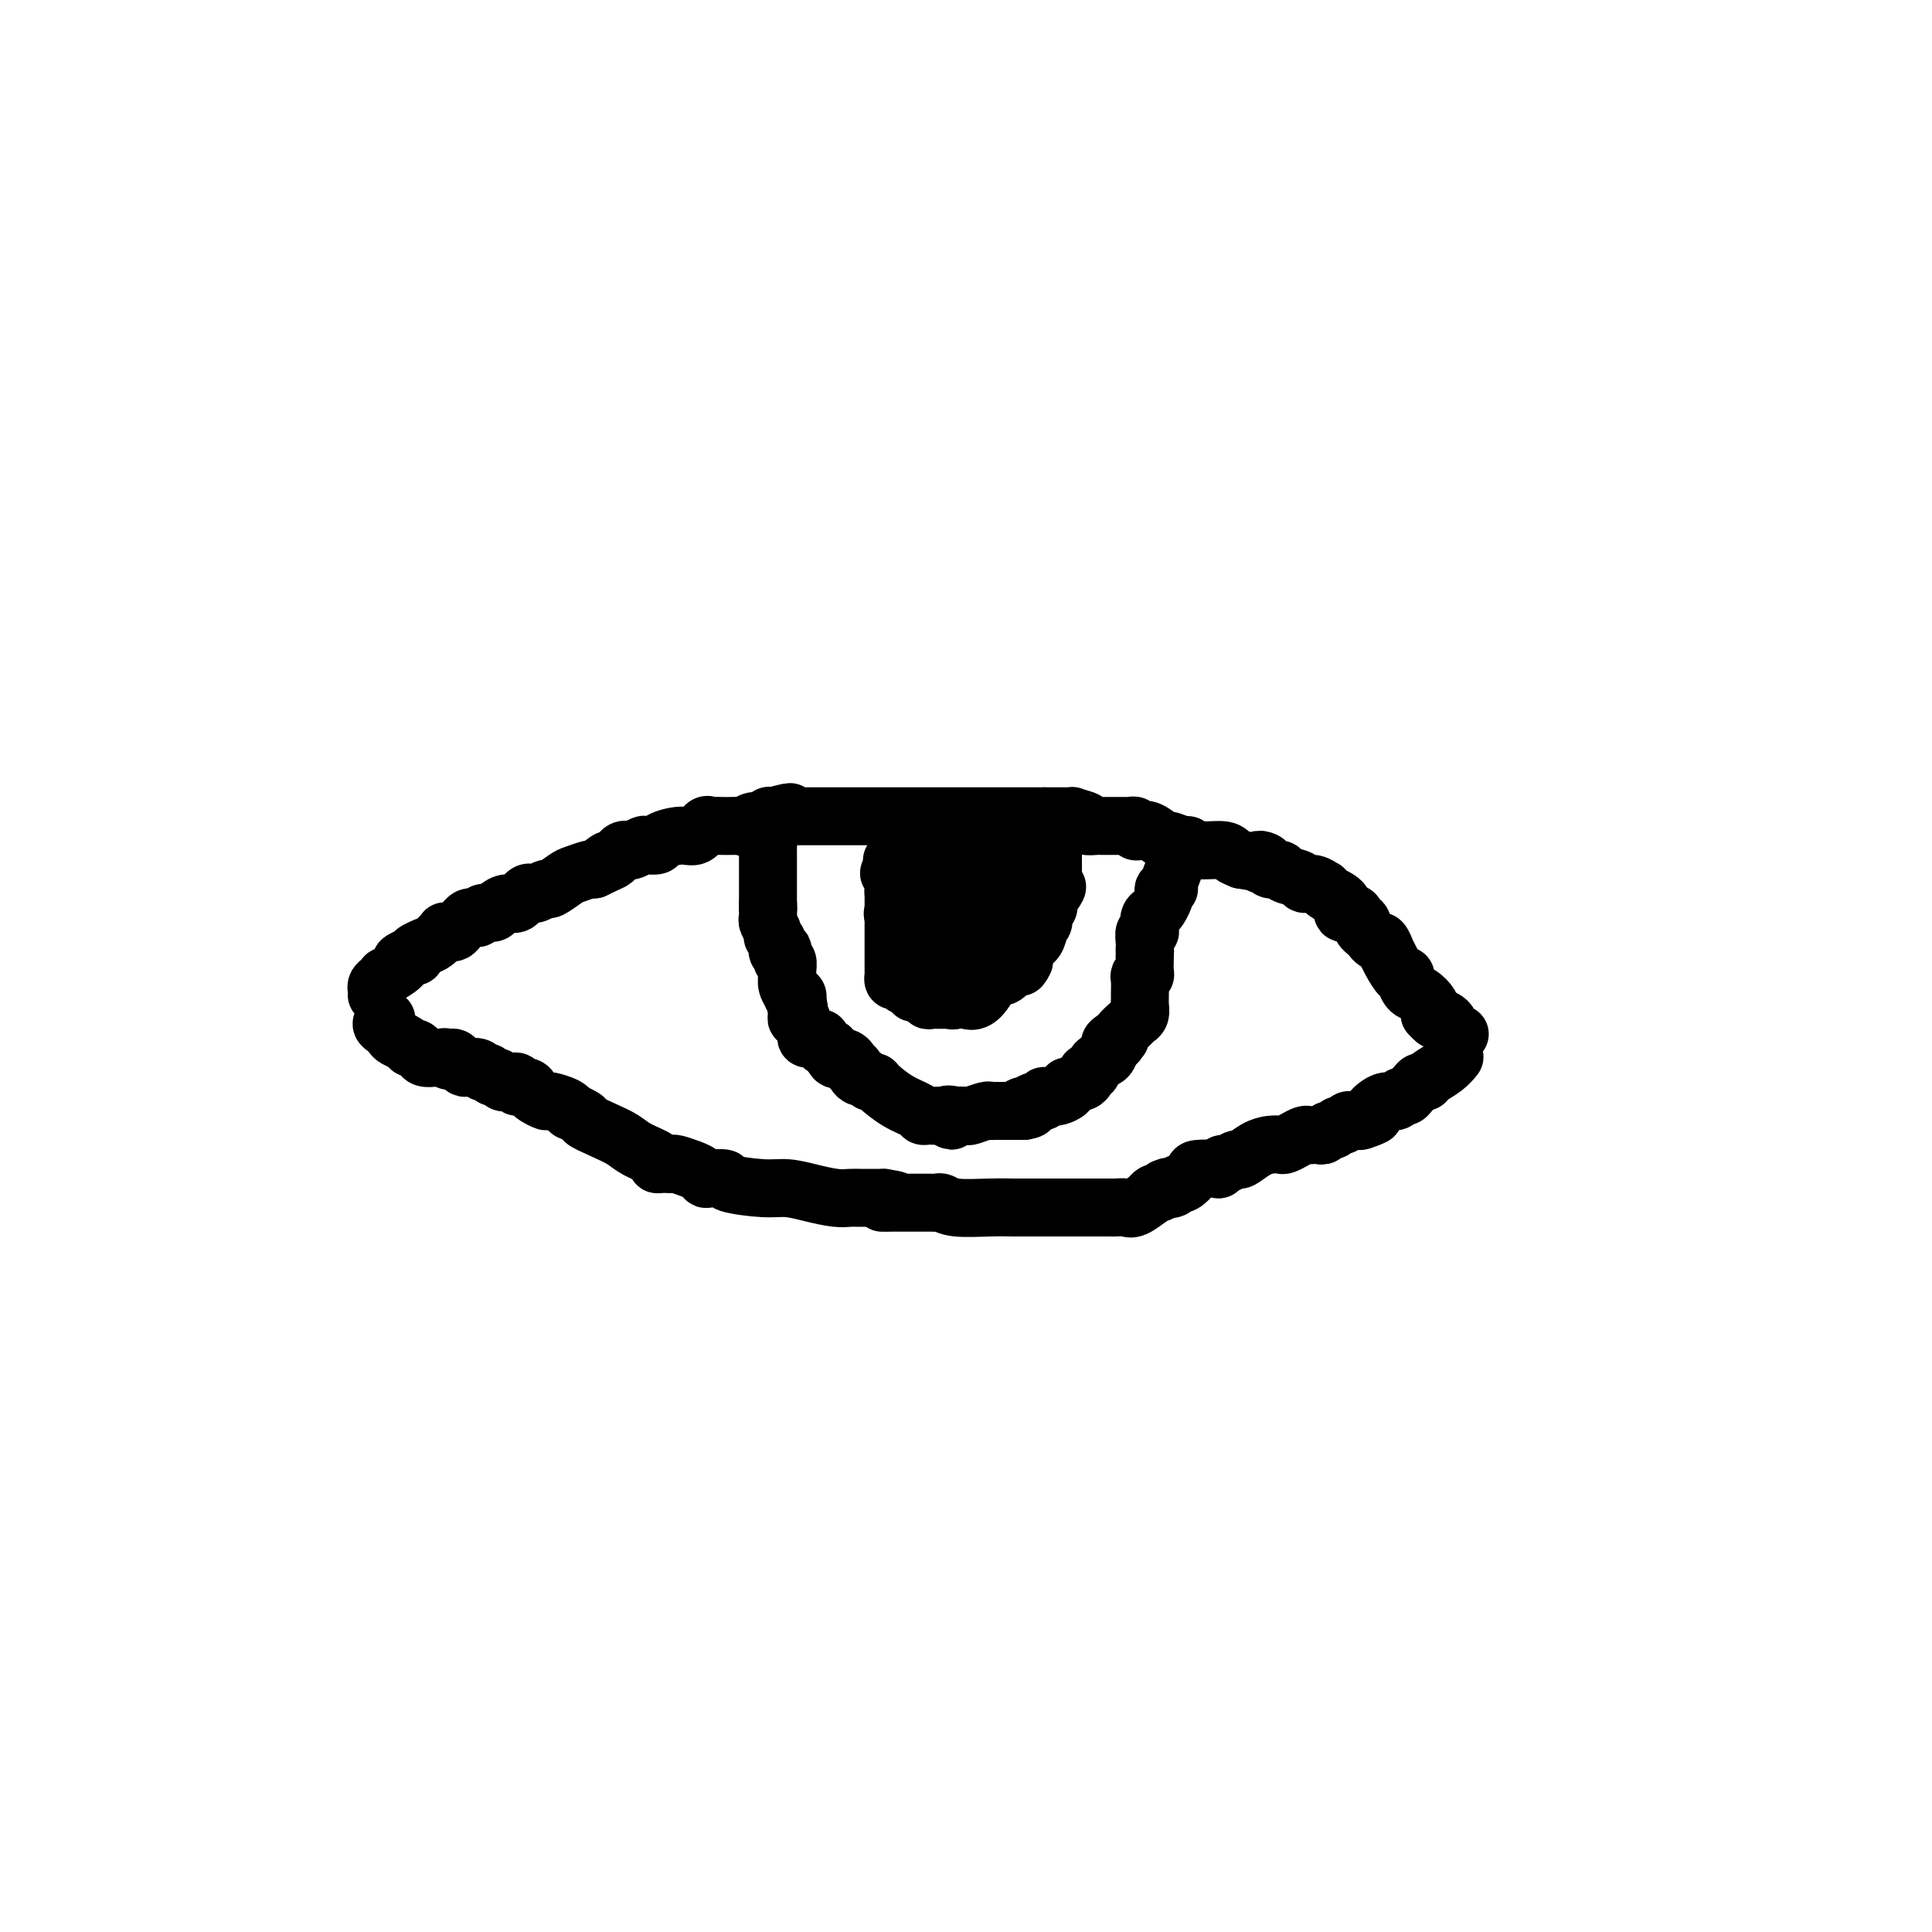 <svg viewBox='0 0 400 400' version='1.1' xmlns='http://www.w3.org/2000/svg' xmlns:xlink='http://www.w3.org/1999/xlink'><g fill='none' stroke='#000000' stroke-width='12' stroke-linecap='round' stroke-linejoin='round'><path d='M78,206c0.020,-0.331 0.041,-0.661 0,-1c-0.041,-0.339 -0.143,-0.686 0,-1c0.143,-0.314 0.530,-0.595 1,-1c0.470,-0.405 1.022,-0.935 1,-1c-0.022,-0.065 -0.619,0.336 0,0c0.619,-0.336 2.455,-1.410 3,-2c0.545,-0.590 -0.199,-0.697 0,-1c0.199,-0.303 1.343,-0.801 2,-1c0.657,-0.199 0.829,-0.100 1,0'/><path d='M86,198c1.140,-1.411 -0.011,-0.938 0,-1c0.011,-0.062 1.183,-0.658 2,-1c0.817,-0.342 1.280,-0.431 2,-1c0.720,-0.569 1.699,-1.620 2,-2c0.301,-0.380 -0.074,-0.091 0,0c0.074,0.091 0.597,-0.018 1,0c0.403,0.018 0.685,0.162 1,0c0.315,-0.162 0.662,-0.631 1,-1c0.338,-0.369 0.667,-0.639 1,-1c0.333,-0.361 0.671,-0.814 1,-1c0.329,-0.186 0.651,-0.105 1,0c0.349,0.105 0.727,0.234 1,0c0.273,-0.234 0.443,-0.831 1,-1c0.557,-0.169 1.501,0.091 2,0c0.499,-0.091 0.554,-0.532 1,-1c0.446,-0.468 1.282,-0.963 2,-1c0.718,-0.037 1.319,0.384 2,0c0.681,-0.384 1.444,-1.571 2,-2c0.556,-0.429 0.907,-0.099 1,0c0.093,0.099 -0.070,-0.033 0,0c0.070,0.033 0.374,0.230 1,0c0.626,-0.230 1.576,-0.889 2,-1c0.424,-0.111 0.324,0.324 1,0c0.676,-0.324 2.130,-1.406 3,-2c0.870,-0.594 1.157,-0.698 2,-1c0.843,-0.302 2.241,-0.800 3,-1c0.759,-0.200 0.880,-0.100 1,0'/><path d='M123,180c6.129,-2.947 2.952,-1.315 2,-1c-0.952,0.315 0.323,-0.686 1,-1c0.677,-0.314 0.758,0.061 1,0c0.242,-0.061 0.646,-0.556 1,-1c0.354,-0.444 0.657,-0.837 1,-1c0.343,-0.163 0.726,-0.095 1,0c0.274,0.095 0.438,0.219 1,0c0.562,-0.219 1.522,-0.781 2,-1c0.478,-0.219 0.474,-0.095 1,0c0.526,0.095 1.584,0.162 2,0c0.416,-0.162 0.191,-0.551 1,-1c0.809,-0.449 2.651,-0.957 4,-1c1.349,-0.043 2.205,0.381 3,0c0.795,-0.381 1.530,-1.566 2,-2c0.470,-0.434 0.675,-0.117 1,0c0.325,0.117 0.769,0.032 1,0c0.231,-0.032 0.250,-0.013 1,0c0.750,0.013 2.232,0.018 3,0c0.768,-0.018 0.822,-0.061 1,0c0.178,0.061 0.482,0.226 1,0c0.518,-0.226 1.252,-0.844 2,-1c0.748,-0.156 1.509,0.150 2,0c0.491,-0.150 0.712,-0.757 1,-1c0.288,-0.243 0.644,-0.121 1,0'/><path d='M160,169c6.112,-1.702 2.893,-0.456 2,0c-0.893,0.456 0.538,0.122 1,0c0.462,-0.122 -0.047,-0.033 0,0c0.047,0.033 0.651,0.009 1,0c0.349,-0.009 0.443,-0.002 1,0c0.557,0.002 1.578,0.001 2,0c0.422,-0.001 0.245,-0.000 1,0c0.755,0.000 2.442,0.000 4,0c1.558,-0.000 2.987,-0.000 4,0c1.013,0.000 1.609,0.000 2,0c0.391,-0.000 0.576,-0.000 1,0c0.424,0.000 1.087,0.000 2,0c0.913,-0.000 2.076,-0.000 3,0c0.924,0.000 1.608,0.000 2,0c0.392,-0.000 0.491,-0.000 1,0c0.509,0.000 1.429,0.000 2,0c0.571,-0.000 0.795,-0.000 1,0c0.205,0.000 0.392,0.000 0,0c-0.392,-0.000 -1.363,-0.000 1,0c2.363,0.000 8.061,0.000 11,0c2.939,-0.000 3.118,-0.000 5,0c1.882,0.000 5.468,0.000 7,0c1.532,-0.000 1.009,-0.000 1,0c-0.009,0.000 0.495,0.000 1,0'/><path d='M216,169c8.362,-0.003 1.268,-0.011 0,0c-1.268,0.011 3.289,0.041 5,0c1.711,-0.041 0.576,-0.155 1,0c0.424,0.155 2.407,0.577 3,1c0.593,0.423 -0.206,0.845 0,1c0.206,0.155 1.416,0.041 2,0c0.584,-0.041 0.543,-0.011 1,0c0.457,0.011 1.414,0.003 2,0c0.586,-0.003 0.802,-0.002 1,0c0.198,0.002 0.378,0.004 1,0c0.622,-0.004 1.686,-0.015 2,0c0.314,0.015 -0.121,0.054 0,0c0.121,-0.054 0.800,-0.203 1,0c0.200,0.203 -0.079,0.757 0,1c0.079,0.243 0.515,0.174 1,0c0.485,-0.174 1.019,-0.454 2,0c0.981,0.454 2.409,1.642 3,2c0.591,0.358 0.343,-0.115 1,0c0.657,0.115 2.217,0.818 3,1c0.783,0.182 0.790,-0.159 1,0c0.210,0.159 0.623,0.816 2,1c1.377,0.184 3.717,-0.104 5,0c1.283,0.104 1.509,0.601 2,1c0.491,0.399 1.245,0.699 2,1'/><path d='M257,178c7.263,1.327 4.920,0.145 4,0c-0.920,-0.145 -0.417,0.749 0,1c0.417,0.251 0.749,-0.140 1,0c0.251,0.140 0.419,0.812 1,1c0.581,0.188 1.573,-0.108 2,0c0.427,0.108 0.290,0.621 1,1c0.710,0.379 2.267,0.623 3,1c0.733,0.377 0.642,0.888 1,1c0.358,0.112 1.165,-0.175 2,0c0.835,0.175 1.696,0.811 2,1c0.304,0.189 0.050,-0.069 0,0c-0.050,0.069 0.105,0.466 1,1c0.895,0.534 2.531,1.204 3,2c0.469,0.796 -0.229,1.719 0,2c0.229,0.281 1.386,-0.079 2,0c0.614,0.079 0.687,0.596 1,1c0.313,0.404 0.867,0.696 1,1c0.133,0.304 -0.157,0.620 0,1c0.157,0.380 0.759,0.823 1,1c0.241,0.177 0.120,0.089 0,0'/><path d='M283,193c1.879,1.704 1.077,0.963 1,1c-0.077,0.037 0.570,0.852 1,1c0.430,0.148 0.644,-0.369 1,0c0.356,0.369 0.856,1.625 1,2c0.144,0.375 -0.067,-0.132 0,0c0.067,0.132 0.413,0.904 1,2c0.587,1.096 1.417,2.516 2,3c0.583,0.484 0.920,0.031 1,0c0.080,-0.031 -0.098,0.359 0,1c0.098,0.641 0.471,1.534 1,2c0.529,0.466 1.214,0.506 2,1c0.786,0.494 1.673,1.441 2,2c0.327,0.559 0.093,0.731 0,1c-0.093,0.269 -0.047,0.634 0,1'/><path d='M296,210c2.251,2.570 1.378,0.496 1,0c-0.378,-0.496 -0.261,0.588 0,1c0.261,0.412 0.666,0.153 1,0c0.334,-0.153 0.598,-0.198 1,0c0.402,0.198 0.943,0.641 1,1c0.057,0.359 -0.369,0.635 0,1c0.369,0.365 1.534,0.819 2,1c0.466,0.181 0.233,0.091 0,0'/><path d='M80,211c-0.510,0.333 -1.020,0.666 -1,1c0.020,0.334 0.569,0.668 1,1c0.431,0.332 0.745,0.663 1,1c0.255,0.337 0.450,0.682 1,1c0.550,0.318 1.456,0.611 2,1c0.544,0.389 0.727,0.875 1,1c0.273,0.125 0.636,-0.110 1,0c0.364,0.110 0.727,0.565 1,1c0.273,0.435 0.455,0.848 1,1c0.545,0.152 1.455,0.041 2,0c0.545,-0.041 0.727,-0.012 1,0c0.273,0.012 0.636,0.006 1,0'/><path d='M92,219c1.809,1.234 0.330,0.320 0,0c-0.330,-0.320 0.488,-0.047 1,0c0.512,0.047 0.718,-0.132 1,0c0.282,0.132 0.639,0.575 1,1c0.361,0.425 0.727,0.831 1,1c0.273,0.169 0.454,0.102 1,0c0.546,-0.102 1.456,-0.239 2,0c0.544,0.239 0.723,0.852 1,1c0.277,0.148 0.651,-0.171 1,0c0.349,0.171 0.672,0.830 1,1c0.328,0.170 0.661,-0.150 1,0c0.339,0.150 0.684,0.771 1,1c0.316,0.229 0.605,0.065 1,0c0.395,-0.065 0.897,-0.032 1,0c0.103,0.032 -0.193,0.064 0,0c0.193,-0.064 0.877,-0.225 1,0c0.123,0.225 -0.314,0.835 0,1c0.314,0.165 1.377,-0.114 2,0c0.623,0.114 0.804,0.622 1,1c0.196,0.378 0.406,0.626 1,1c0.594,0.374 1.572,0.873 2,1c0.428,0.127 0.308,-0.120 1,0c0.692,0.120 2.198,0.606 3,1c0.802,0.394 0.901,0.697 1,1'/><path d='M118,230c4.516,2.059 2.805,1.707 3,2c0.195,0.293 2.296,1.231 4,2c1.704,0.769 3.009,1.369 4,2c0.991,0.631 1.666,1.293 3,2c1.334,0.707 3.328,1.457 4,2c0.672,0.543 0.024,0.877 0,1c-0.024,0.123 0.578,0.036 1,0c0.422,-0.036 0.666,-0.021 1,0c0.334,0.021 0.759,0.048 1,0c0.241,-0.048 0.300,-0.170 1,0c0.700,0.170 2.042,0.633 3,1c0.958,0.367 1.533,0.637 2,1c0.467,0.363 0.827,0.819 1,1c0.173,0.181 0.159,0.086 1,0c0.841,-0.086 2.537,-0.164 3,0c0.463,0.164 -0.308,0.570 1,1c1.308,0.430 4.696,0.886 7,1c2.304,0.114 3.523,-0.113 5,0c1.477,0.113 3.212,0.566 5,1c1.788,0.434 3.631,0.848 5,1c1.369,0.152 2.265,0.041 3,0c0.735,-0.041 1.310,-0.011 2,0c0.690,0.011 1.494,0.003 2,0c0.506,-0.003 0.713,-0.001 1,0c0.287,0.001 0.653,0.000 1,0c0.347,-0.000 0.673,-0.000 1,0'/><path d='M183,248c5.624,0.845 1.184,0.959 0,1c-1.184,0.041 0.887,0.011 2,0c1.113,-0.011 1.268,-0.003 2,0c0.732,0.003 2.041,-0.000 3,0c0.959,0.000 1.569,0.004 2,0c0.431,-0.004 0.684,-0.015 1,0c0.316,0.015 0.696,0.057 1,0c0.304,-0.057 0.531,-0.211 1,0c0.469,0.211 1.181,0.789 3,1c1.819,0.211 4.747,0.057 7,0c2.253,-0.057 3.832,-0.015 5,0c1.168,0.015 1.924,0.004 3,0c1.076,-0.004 2.471,-0.001 4,0c1.529,0.001 3.191,0.000 4,0c0.809,-0.000 0.765,-0.000 1,0c0.235,0.000 0.750,0.000 1,0c0.250,-0.000 0.234,-0.000 1,0c0.766,0.000 2.312,0.000 3,0c0.688,-0.000 0.516,-0.001 1,0c0.484,0.001 1.623,0.002 2,0c0.377,-0.002 -0.007,-0.008 0,0c0.007,0.008 0.404,0.031 1,0c0.596,-0.031 1.392,-0.118 2,0c0.608,0.118 1.027,0.439 2,0c0.973,-0.439 2.498,-1.637 3,-2c0.502,-0.363 -0.020,0.109 0,0c0.020,-0.109 0.582,-0.799 1,-1c0.418,-0.201 0.691,0.085 1,0c0.309,-0.085 0.655,-0.543 1,-1'/><path d='M241,246c1.418,-0.637 0.962,-0.230 1,0c0.038,0.230 0.570,0.282 1,0c0.430,-0.282 0.757,-0.899 1,-1c0.243,-0.101 0.400,0.314 1,0c0.600,-0.314 1.642,-1.356 2,-2c0.358,-0.644 0.031,-0.889 1,-1c0.969,-0.111 3.233,-0.086 4,0c0.767,0.086 0.035,0.235 0,0c-0.035,-0.235 0.626,-0.854 1,-1c0.374,-0.146 0.460,0.182 1,0c0.540,-0.182 1.535,-0.872 2,-1c0.465,-0.128 0.400,0.306 1,0c0.600,-0.306 1.865,-1.353 3,-2c1.135,-0.647 2.139,-0.895 3,-1c0.861,-0.105 1.579,-0.067 2,0c0.421,0.067 0.547,0.162 1,0c0.453,-0.162 1.235,-0.579 2,-1c0.765,-0.421 1.514,-0.844 2,-1c0.486,-0.156 0.707,-0.046 1,0c0.293,0.046 0.656,0.027 1,0c0.344,-0.027 0.670,-0.064 1,0c0.330,0.064 0.666,0.228 1,0c0.334,-0.228 0.667,-0.850 1,-1c0.333,-0.150 0.667,0.170 1,0c0.333,-0.170 0.667,-0.830 1,-1c0.333,-0.170 0.667,0.150 1,0c0.333,-0.150 0.667,-0.771 1,-1c0.333,-0.229 0.667,-0.065 1,0c0.333,0.065 0.667,0.033 1,0'/><path d='M281,232c6.368,-2.118 2.286,-0.414 1,0c-1.286,0.414 0.222,-0.462 1,-1c0.778,-0.538 0.824,-0.737 1,-1c0.176,-0.263 0.481,-0.592 1,-1c0.519,-0.408 1.252,-0.897 2,-1c0.748,-0.103 1.510,0.180 2,0c0.490,-0.180 0.709,-0.823 1,-1c0.291,-0.177 0.656,0.111 1,0c0.344,-0.111 0.668,-0.620 1,-1c0.332,-0.380 0.673,-0.629 1,-1c0.327,-0.371 0.641,-0.863 1,-1c0.359,-0.137 0.762,0.083 1,0c0.238,-0.083 0.313,-0.467 1,-1c0.687,-0.533 1.988,-1.215 3,-2c1.012,-0.785 1.734,-1.673 2,-2c0.266,-0.327 0.076,-0.093 0,0c-0.076,0.093 -0.038,0.047 0,0'/><path d='M158,174c0.423,-0.129 0.845,-0.257 1,0c0.155,0.257 0.041,0.900 0,1c-0.041,0.100 -0.011,-0.343 0,0c0.011,0.343 0.003,1.472 0,2c-0.003,0.528 -0.001,0.456 0,1c0.001,0.544 0.000,1.704 0,2c-0.000,0.296 -0.000,-0.272 0,0c0.000,0.272 0.000,1.385 0,2c-0.000,0.615 -0.000,0.732 0,1c0.000,0.268 0.000,0.688 0,1c-0.000,0.312 -0.000,0.518 0,1c0.000,0.482 0.000,1.241 0,2'/><path d='M159,187c0.156,2.191 0.046,1.168 0,1c-0.046,-0.168 -0.027,0.519 0,1c0.027,0.481 0.064,0.758 0,1c-0.064,0.242 -0.228,0.451 0,1c0.228,0.549 0.850,1.440 1,2c0.150,0.560 -0.170,0.789 0,1c0.170,0.211 0.829,0.404 1,1c0.171,0.596 -0.147,1.594 0,2c0.147,0.406 0.757,0.221 1,0c0.243,-0.221 0.118,-0.477 0,0c-0.118,0.477 -0.229,1.689 0,2c0.229,0.311 0.797,-0.277 1,0c0.203,0.277 0.039,1.419 0,2c-0.039,0.581 0.046,0.600 0,1c-0.046,0.400 -0.222,1.182 0,2c0.222,0.818 0.843,1.673 1,2c0.157,0.327 -0.150,0.127 0,0c0.150,-0.127 0.757,-0.179 1,0c0.243,0.179 0.121,0.590 0,1'/><path d='M165,207c0.924,3.503 0.232,2.262 0,2c-0.232,-0.262 -0.006,0.455 0,1c0.006,0.545 -0.208,0.919 0,1c0.208,0.081 0.840,-0.132 1,0c0.160,0.132 -0.150,0.610 0,1c0.150,0.390 0.761,0.693 1,1c0.239,0.307 0.107,0.617 0,1c-0.107,0.383 -0.187,0.837 0,1c0.187,0.163 0.641,0.033 1,0c0.359,-0.033 0.622,0.029 1,0c0.378,-0.029 0.872,-0.149 1,0c0.128,0.149 -0.110,0.566 0,1c0.110,0.434 0.568,0.886 1,1c0.432,0.114 0.838,-0.110 1,0c0.162,0.110 0.081,0.555 0,1'/><path d='M172,218c1.260,1.925 0.911,1.238 1,1c0.089,-0.238 0.616,-0.026 1,0c0.384,0.026 0.624,-0.134 1,0c0.376,0.134 0.888,0.562 1,1c0.112,0.438 -0.177,0.887 0,1c0.177,0.113 0.821,-0.109 1,0c0.179,0.109 -0.106,0.551 0,1c0.106,0.449 0.604,0.906 1,1c0.396,0.094 0.692,-0.176 1,0c0.308,0.176 0.629,0.796 1,1c0.371,0.204 0.792,-0.008 1,0c0.208,0.008 0.202,0.237 1,1c0.798,0.763 2.399,2.061 4,3c1.601,0.939 3.204,1.520 4,2c0.796,0.480 0.787,0.861 1,1c0.213,0.139 0.648,0.037 1,0c0.352,-0.037 0.620,-0.010 1,0c0.380,0.010 0.872,0.003 1,0c0.128,-0.003 -0.106,-0.001 0,0c0.106,0.001 0.553,0.000 1,0'/><path d='M195,231c3.655,2.011 1.292,0.540 1,0c-0.292,-0.540 1.487,-0.148 2,0c0.513,0.148 -0.242,0.054 0,0c0.242,-0.054 1.479,-0.067 2,0c0.521,0.067 0.326,0.214 1,0c0.674,-0.214 2.218,-0.789 3,-1c0.782,-0.211 0.801,-0.056 1,0c0.199,0.056 0.578,0.015 1,0c0.422,-0.015 0.887,-0.004 1,0c0.113,0.004 -0.124,0.001 0,0c0.124,-0.001 0.611,-0.000 1,0c0.389,0.000 0.682,0.000 1,0c0.318,-0.000 0.663,-0.000 1,0c0.337,0.000 0.668,0.000 1,0c0.332,-0.000 0.666,-0.000 1,0'/><path d='M212,230c2.658,-0.398 0.802,-0.891 0,-1c-0.802,-0.109 -0.551,0.168 0,0c0.551,-0.168 1.401,-0.781 2,-1c0.599,-0.219 0.948,-0.045 1,0c0.052,0.045 -0.193,-0.041 0,0c0.193,0.041 0.824,0.208 1,0c0.176,-0.208 -0.103,-0.791 0,-1c0.103,-0.209 0.588,-0.046 1,0c0.412,0.046 0.751,-0.027 1,0c0.249,0.027 0.410,0.152 1,0c0.590,-0.152 1.611,-0.581 2,-1c0.389,-0.419 0.145,-0.830 0,-1c-0.145,-0.170 -0.193,-0.101 0,0c0.193,0.101 0.625,0.233 1,0c0.375,-0.233 0.692,-0.831 1,-1c0.308,-0.169 0.606,0.091 1,0c0.394,-0.091 0.883,-0.534 1,-1c0.117,-0.466 -0.137,-0.953 0,-1c0.137,-0.047 0.666,0.348 1,0c0.334,-0.348 0.475,-1.440 1,-2c0.525,-0.560 1.436,-0.589 2,-1c0.564,-0.411 0.782,-1.206 1,-2'/><path d='M230,217c2.742,-2.175 0.598,-1.111 0,-1c-0.598,0.111 0.350,-0.730 1,-1c0.650,-0.270 1.001,0.031 1,0c-0.001,-0.031 -0.354,-0.393 0,-1c0.354,-0.607 1.415,-1.458 2,-2c0.585,-0.542 0.692,-0.773 1,-1c0.308,-0.227 0.815,-0.449 1,-1c0.185,-0.551 0.049,-1.430 0,-2c-0.049,-0.570 -0.009,-0.831 0,-1c0.009,-0.169 -0.012,-0.244 0,-1c0.012,-0.756 0.056,-2.191 0,-3c-0.056,-0.809 -0.211,-0.993 0,-1c0.211,-0.007 0.789,0.163 1,0c0.211,-0.163 0.057,-0.659 0,-1c-0.057,-0.341 -0.016,-0.526 0,-1c0.016,-0.474 0.008,-1.237 0,-2'/><path d='M237,198c0.156,-2.030 0.045,-1.104 0,-1c-0.045,0.104 -0.026,-0.615 0,-1c0.026,-0.385 0.059,-0.435 0,-1c-0.059,-0.565 -0.209,-1.643 0,-2c0.209,-0.357 0.777,0.008 1,0c0.223,-0.008 0.102,-0.387 0,-1c-0.102,-0.613 -0.185,-1.459 0,-2c0.185,-0.541 0.637,-0.776 1,-1c0.363,-0.224 0.637,-0.438 1,-1c0.363,-0.562 0.814,-1.472 1,-2c0.186,-0.528 0.106,-0.674 0,-1c-0.106,-0.326 -0.238,-0.830 0,-1c0.238,-0.170 0.847,-0.004 1,0c0.153,0.004 -0.151,-0.153 0,-1c0.151,-0.847 0.757,-2.385 1,-3c0.243,-0.615 0.121,-0.308 0,0'/><path d='M189,201c0.425,-0.432 0.850,-0.865 1,-1c0.150,-0.135 0.025,0.027 0,-1c-0.025,-1.027 0.050,-3.242 0,-4c-0.050,-0.758 -0.224,-0.060 0,0c0.224,0.060 0.847,-0.519 1,-1c0.153,-0.481 -0.165,-0.865 0,-1c0.165,-0.135 0.814,-0.022 1,0c0.186,0.022 -0.091,-0.047 0,0c0.091,0.047 0.550,0.208 1,0c0.450,-0.208 0.890,-0.787 1,-1c0.110,-0.213 -0.112,-0.061 0,0c0.112,0.061 0.556,0.030 1,0'/><path d='M195,192c1.111,-1.392 0.889,-0.373 1,0c0.111,0.373 0.554,0.100 1,0c0.446,-0.100 0.893,-0.027 1,0c0.107,0.027 -0.126,0.007 0,0c0.126,-0.007 0.612,-0.002 1,0c0.388,0.002 0.678,0.001 1,0c0.322,-0.001 0.677,-0.001 1,0c0.323,0.001 0.615,0.004 1,0c0.385,-0.004 0.863,-0.015 1,0c0.137,0.015 -0.066,0.056 0,0c0.066,-0.056 0.402,-0.207 1,0c0.598,0.207 1.456,0.774 2,1c0.544,0.226 0.772,0.113 1,0'/><path d='M207,193c1.393,2.750 -1.125,9.125 -3,12c-1.875,2.875 -3.107,2.250 -4,2c-0.893,-0.250 -1.446,-0.125 -2,0'/><path d='M198,207c-1.127,0.309 -0.946,0.083 -1,0c-0.054,-0.083 -0.344,-0.021 -1,0c-0.656,0.021 -1.677,0.002 -2,0c-0.323,-0.002 0.053,0.014 0,0c-0.053,-0.014 -0.536,-0.059 -1,0c-0.464,0.059 -0.909,0.223 -1,0c-0.091,-0.223 0.172,-0.832 0,-1c-0.172,-0.168 -0.780,0.107 -1,0c-0.220,-0.107 -0.051,-0.595 0,-1c0.051,-0.405 -0.015,-0.728 0,-1c0.015,-0.272 0.112,-0.493 0,-1c-0.112,-0.507 -0.432,-1.301 0,-2c0.432,-0.699 1.616,-1.304 2,-2c0.384,-0.696 -0.033,-1.485 0,-2c0.033,-0.515 0.517,-0.758 1,-1'/><path d='M194,196c0.481,-1.785 0.184,-1.248 0,-1c-0.184,0.248 -0.257,0.206 0,0c0.257,-0.206 0.842,-0.577 1,-1c0.158,-0.423 -0.112,-0.898 0,-1c0.112,-0.102 0.608,0.169 1,0c0.392,-0.169 0.682,-0.777 1,-1c0.318,-0.223 0.663,-0.061 1,0c0.337,0.061 0.665,0.020 1,0c0.335,-0.020 0.678,-0.019 1,0c0.322,0.019 0.622,0.057 1,0c0.378,-0.057 0.832,-0.208 1,0c0.168,0.208 0.048,0.774 0,1c-0.048,0.226 -0.024,0.113 0,0'/><path d='M202,193c1.237,-0.287 0.331,0.497 0,1c-0.331,0.503 -0.085,0.726 0,1c0.085,0.274 0.009,0.598 0,1c-0.009,0.402 0.050,0.881 0,1c-0.050,0.119 -0.210,-0.123 0,0c0.210,0.123 0.788,0.611 1,1c0.212,0.389 0.057,0.678 0,1c-0.057,0.322 -0.014,0.676 0,1c0.014,0.324 0.001,0.616 0,1c-0.001,0.384 0.010,0.858 0,1c-0.010,0.142 -0.040,-0.049 0,0c0.040,0.049 0.151,0.339 0,1c-0.151,0.661 -0.565,1.694 -1,2c-0.435,0.306 -0.890,-0.114 -1,0c-0.110,0.114 0.124,0.761 0,1c-0.124,0.239 -0.607,0.068 -1,0c-0.393,-0.068 -0.697,-0.034 -1,0'/><path d='M199,206c-0.738,0.618 -0.583,0.163 -1,0c-0.417,-0.163 -1.404,-0.032 -2,0c-0.596,0.032 -0.800,-0.033 -1,0c-0.200,0.033 -0.396,0.163 -1,0c-0.604,-0.163 -1.615,-0.621 -2,-1c-0.385,-0.379 -0.142,-0.679 0,-1c0.142,-0.321 0.183,-0.663 0,-1c-0.183,-0.337 -0.592,-0.668 -1,-1'/><path d='M191,202c-1.241,-0.566 -0.345,0.019 0,0c0.345,-0.019 0.138,-0.643 0,-1c-0.138,-0.357 -0.208,-0.446 0,-1c0.208,-0.554 0.695,-1.571 1,-2c0.305,-0.429 0.428,-0.269 1,-1c0.572,-0.731 1.592,-2.352 2,-3c0.408,-0.648 0.204,-0.324 0,0'/><path d='M193,194c-0.341,0.000 -0.683,0.000 -1,0c-0.317,0.000 -0.611,0.000 -1,0c-0.389,0.000 -0.874,0.000 -1,0c-0.126,-0.000 0.107,0.000 0,0c-0.107,0.000 -0.553,0.000 -1,0'/><path d='M189,194c-0.620,-0.239 -0.170,-0.837 0,-1c0.170,-0.163 0.059,0.110 0,0c-0.059,-0.110 -0.067,-0.601 0,-1c0.067,-0.399 0.210,-0.705 0,-1c-0.210,-0.295 -0.774,-0.580 -1,-1c-0.226,-0.420 -0.113,-0.974 0,-1c0.113,-0.026 0.226,0.476 0,0c-0.226,-0.476 -0.793,-1.929 -1,-3c-0.207,-1.071 -0.056,-1.761 0,-3c0.056,-1.239 0.015,-3.026 0,-4c-0.015,-0.974 -0.004,-1.135 0,-1c0.004,0.135 0.002,0.568 0,1'/><path d='M187,179c-0.301,-2.164 -0.052,-0.073 0,1c0.052,1.073 -0.092,1.128 0,2c0.092,0.872 0.421,2.562 0,4c-0.421,1.438 -1.592,2.624 -2,3c-0.408,0.376 -0.054,-0.058 0,0c0.054,0.058 -0.192,0.608 0,1c0.192,0.392 0.821,0.626 1,1c0.179,0.374 -0.093,0.887 0,1c0.093,0.113 0.550,-0.176 1,0c0.450,0.176 0.891,0.816 1,1c0.109,0.184 -0.115,-0.087 0,0c0.115,0.087 0.570,0.531 1,1c0.430,0.469 0.836,0.963 1,1c0.164,0.037 0.085,-0.382 0,0c-0.085,0.382 -0.177,1.564 0,2c0.177,0.436 0.622,0.124 1,0c0.378,-0.124 0.689,-0.062 1,0'/><path d='M192,197c1.262,1.238 0.915,0.332 1,0c0.085,-0.332 0.600,-0.089 1,0c0.400,0.089 0.685,0.024 1,0c0.315,-0.024 0.662,-0.006 1,0c0.338,0.006 0.668,0.002 1,0c0.332,-0.002 0.666,-0.000 1,0c0.334,0.000 0.668,0.000 1,0c0.332,-0.000 0.663,-0.000 1,0c0.337,0.000 0.681,0.000 1,0c0.319,-0.000 0.614,-0.000 1,0c0.386,0.000 0.865,0.000 1,0c0.135,-0.000 -0.074,-0.001 0,0c0.074,0.001 0.429,0.005 1,0c0.571,-0.005 1.356,-0.018 2,0c0.644,0.018 1.147,0.069 1,0c-0.147,-0.069 -0.943,-0.258 0,-1c0.943,-0.742 3.625,-2.038 5,-3c1.375,-0.962 1.443,-1.589 2,-2c0.557,-0.411 1.602,-0.607 2,-1c0.398,-0.393 0.148,-0.981 0,-1c-0.148,-0.019 -0.194,0.533 0,0c0.194,-0.533 0.627,-2.152 1,-3c0.373,-0.848 0.687,-0.924 1,-1'/><path d='M218,185c1.702,-2.144 0.456,-1.505 0,-1c-0.456,0.505 -0.122,0.875 0,0c0.122,-0.875 0.033,-2.995 0,-4c-0.033,-1.005 -0.009,-0.895 0,-1c0.009,-0.105 0.002,-0.425 0,-1c-0.002,-0.575 -0.001,-1.404 0,-2c0.001,-0.596 0.000,-0.958 0,-1c-0.000,-0.042 -0.000,0.236 0,0c0.000,-0.236 0.000,-0.986 0,-1c-0.000,-0.014 -0.000,0.708 0,1c0.000,0.292 0.000,0.156 0,1c-0.000,0.844 -0.000,2.670 0,4c0.000,1.330 0.000,2.165 0,3'/><path d='M218,183c-0.226,1.339 -0.792,1.185 -1,1c-0.208,-0.185 -0.060,-0.402 0,0c0.060,0.402 0.031,1.422 0,2c-0.031,0.578 -0.065,0.714 0,1c0.065,0.286 0.227,0.721 0,1c-0.227,0.279 -0.845,0.402 -1,1c-0.155,0.598 0.153,1.670 0,2c-0.153,0.330 -0.766,-0.081 -1,0c-0.234,0.081 -0.087,0.652 0,1c0.087,0.348 0.114,0.471 0,1c-0.114,0.529 -0.370,1.465 -1,2c-0.630,0.535 -1.633,0.668 -2,1c-0.367,0.332 -0.098,0.862 0,1c0.098,0.138 0.026,-0.117 0,0c-0.026,0.117 -0.008,0.605 0,1c0.008,0.395 0.004,0.698 0,1'/><path d='M212,199c-1.124,2.447 -0.935,0.565 -1,0c-0.065,-0.565 -0.383,0.187 -1,1c-0.617,0.813 -1.534,1.689 -2,2c-0.466,0.311 -0.481,0.059 -1,0c-0.519,-0.059 -1.540,0.075 -2,0c-0.460,-0.075 -0.357,-0.360 -1,0c-0.643,0.360 -2.032,1.364 -3,2c-0.968,0.636 -1.516,0.902 -2,1c-0.484,0.098 -0.903,0.026 -1,0c-0.097,-0.026 0.129,-0.007 0,0c-0.129,0.007 -0.611,0.002 -1,0c-0.389,-0.002 -0.684,-0.001 -1,0c-0.316,0.001 -0.652,0.000 -1,0c-0.348,-0.000 -0.709,-0.000 -1,0c-0.291,0.000 -0.512,0.000 -1,0c-0.488,-0.000 -1.244,-0.000 -2,0'/><path d='M191,205c-3.367,0.994 -1.284,0.478 -1,0c0.284,-0.478 -1.230,-0.917 -2,-1c-0.770,-0.083 -0.795,0.190 -1,0c-0.205,-0.190 -0.591,-0.842 -1,-1c-0.409,-0.158 -0.842,0.179 -1,0c-0.158,-0.179 -0.042,-0.874 0,-1c0.042,-0.126 0.011,0.316 0,0c-0.011,-0.316 -0.003,-1.390 0,-2c0.003,-0.610 0.001,-0.755 0,-1c-0.001,-0.245 -0.000,-0.591 0,-1c0.000,-0.409 0.000,-0.883 0,-1c-0.000,-0.117 -0.000,0.122 0,0c0.000,-0.122 0.000,-0.607 0,-1c-0.000,-0.393 -0.000,-0.696 0,-1c0.000,-0.304 0.000,-0.609 0,-1c-0.000,-0.391 -0.000,-0.868 0,-1c0.000,-0.132 0.000,0.080 0,0c-0.000,-0.080 -0.000,-0.451 0,-1c0.000,-0.549 0.000,-1.274 0,-2'/><path d='M185,190c0.000,-2.190 0.000,-1.165 0,-1c-0.000,0.165 -0.001,-0.531 0,-1c0.001,-0.469 0.003,-0.711 0,-1c-0.003,-0.289 -0.010,-0.624 0,-1c0.010,-0.376 0.036,-0.794 0,-1c-0.036,-0.206 -0.133,-0.199 0,-1c0.133,-0.801 0.497,-2.408 0,-3c-0.497,-0.592 -1.856,-0.169 0,0c1.856,0.169 6.928,0.085 12,0'/><path d='M197,181c1.975,0.182 0.911,0.637 1,1c0.089,0.363 1.330,0.632 2,1c0.670,0.368 0.768,0.833 1,1c0.232,0.167 0.598,0.034 1,0c0.402,-0.034 0.840,0.031 1,0c0.160,-0.031 0.043,-0.159 0,0c-0.043,0.159 -0.012,0.603 0,1c0.012,0.397 0.003,0.746 0,1c-0.003,0.254 -0.001,0.415 0,1c0.001,0.585 0.000,1.596 0,2c-0.000,0.404 -0.000,0.202 0,0'/><path d='M203,189c-0.139,0.774 -0.485,0.207 -1,0c-0.515,-0.207 -1.199,-0.056 -2,0c-0.801,0.056 -1.721,0.015 -2,0c-0.279,-0.015 0.082,-0.004 0,0c-0.082,0.004 -0.608,0.000 -1,0c-0.392,-0.000 -0.649,0.003 -1,0c-0.351,-0.003 -0.795,-0.011 -1,0c-0.205,0.011 -0.171,0.041 -1,0c-0.829,-0.041 -2.523,-0.155 0,-1c2.523,-0.845 9.261,-2.423 16,-4'/><path d='M210,184c2.697,-0.782 1.441,-0.238 1,0c-0.441,0.238 -0.066,0.170 0,0c0.066,-0.170 -0.179,-0.443 0,-1c0.179,-0.557 0.780,-1.397 1,-2c0.220,-0.603 0.059,-0.970 0,-1c-0.059,-0.030 -0.017,0.277 0,0c0.017,-0.277 0.008,-1.139 0,-2'/><path d='M212,178c0.311,-1.094 0.088,-0.829 0,-1c-0.088,-0.171 -0.040,-0.778 0,-1c0.040,-0.222 0.070,-0.060 0,0c-0.070,0.060 -0.242,0.016 -1,0c-0.758,-0.016 -2.101,-0.005 -3,0c-0.899,0.005 -1.353,0.002 -2,0c-0.647,-0.002 -1.487,-0.004 -2,0c-0.513,0.004 -0.701,0.015 -1,0c-0.299,-0.015 -0.710,-0.057 -1,0c-0.290,0.057 -0.459,0.211 -1,0c-0.541,-0.211 -1.454,-0.789 -2,-1c-0.546,-0.211 -0.724,-0.057 -1,0c-0.276,0.057 -0.651,0.015 -1,0c-0.349,-0.015 -0.671,-0.004 -1,0c-0.329,0.004 -0.665,0.001 -1,0c-0.335,-0.001 -0.667,-0.001 -1,0'/><path d='M194,175c-2.897,-0.359 -1.139,0.243 -1,1c0.139,0.757 -1.341,1.668 -2,2c-0.659,0.332 -0.497,0.083 -1,0c-0.503,-0.083 -1.671,-0.002 -2,0c-0.329,0.002 0.181,-0.076 -1,0c-1.181,0.076 -4.052,0.308 -1,0c3.052,-0.308 12.026,-1.154 21,-2'/><path d='M207,176c3.178,-0.311 1.622,-0.089 1,0c-0.622,0.089 -0.311,0.044 0,0'/></g>
</svg>